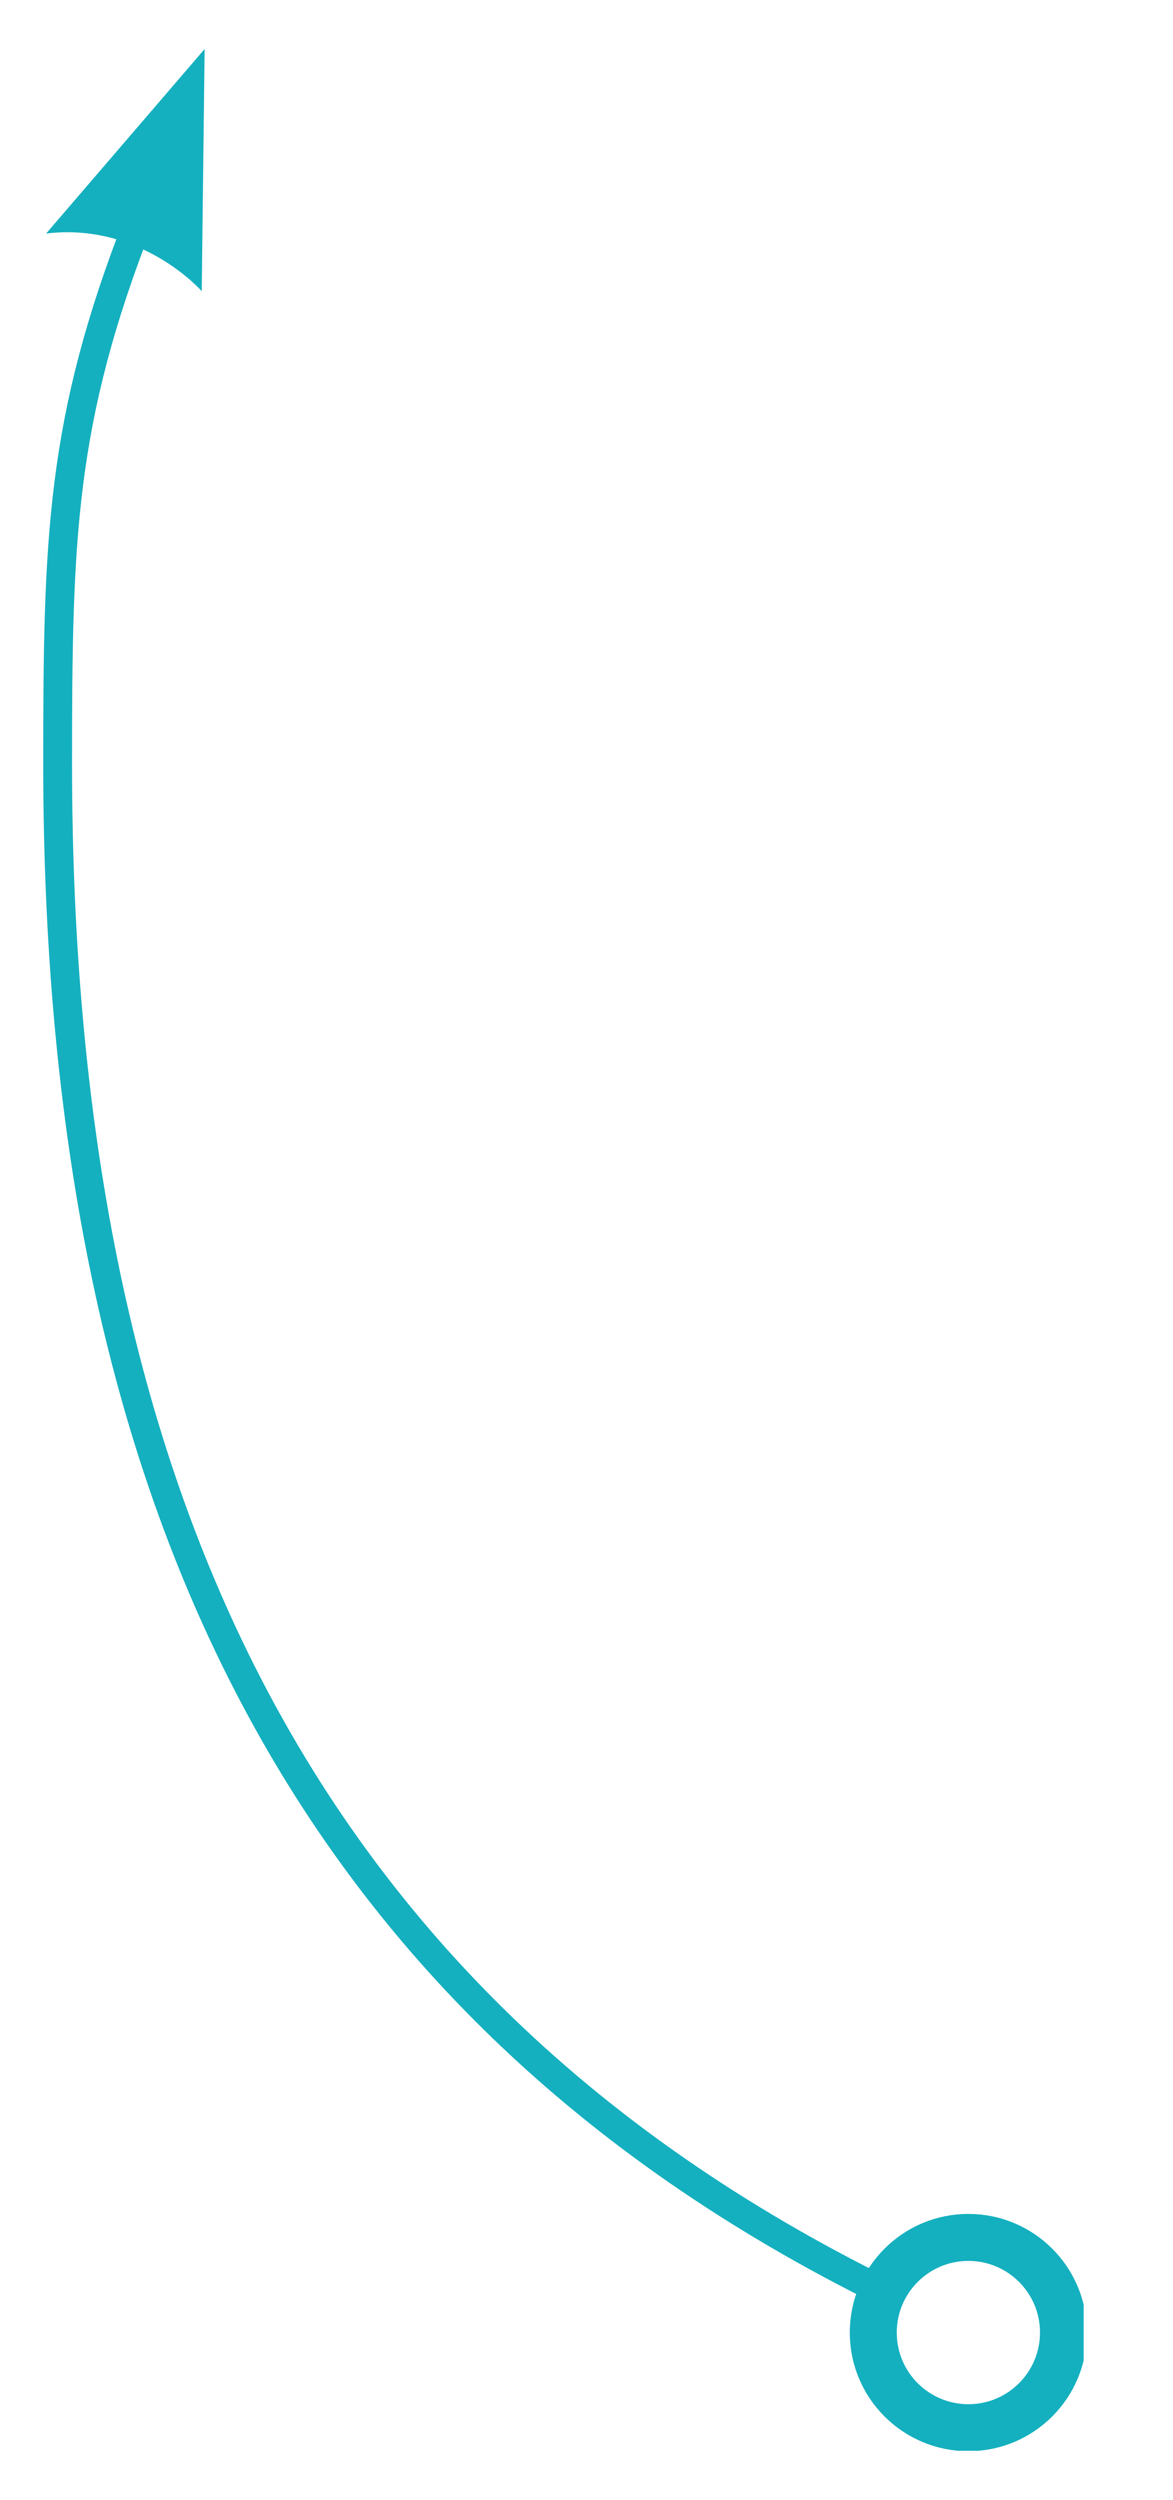 <?xml version="1.0" encoding="UTF-8"?> <!-- Generator: Adobe Illustrator 21.1.0, SVG Export Plug-In . SVG Version: 6.00 Build 0) --> <svg xmlns="http://www.w3.org/2000/svg" xmlns:xlink="http://www.w3.org/1999/xlink" id="Слой_1" x="0px" y="0px" viewBox="0 0 40.7 86.7" style="enable-background:new 0 0 40.7 86.7;" xml:space="preserve"> <style type="text/css"> .st0{clip-path:url(#SVGID_2_);fill:none;stroke:#14B0BF;stroke-miterlimit:10;} .st1{clip-path:url(#SVGID_2_);fill:none;stroke:#14B0BF;stroke-width:1.63;stroke-miterlimit:10;} .st2{clip-path:url(#SVGID_2_);fill:#14B0BF;} </style> <g> <defs> <rect id="SVGID_1_" x="1.5" y="1.7" width="36.1" height="83.3"></rect> </defs> <clipPath id="SVGID_2_"> <use xlink:href="#SVGID_1_" style="overflow:visible;"></use> </clipPath> <path class="st0" d="M30.7,79.5C10,69.3,2,51.1,2,26.5c0-7.8,0.1-11.9,2.8-18.8"></path> <circle class="st1" cx="33.6" cy="80.9" r="3.3"></circle> <path class="st2" d="M7.1,1.7l-0.1,8.4c0,0-2.1-2.4-5.4-2L7.1,1.7"></path> </g> </svg> 